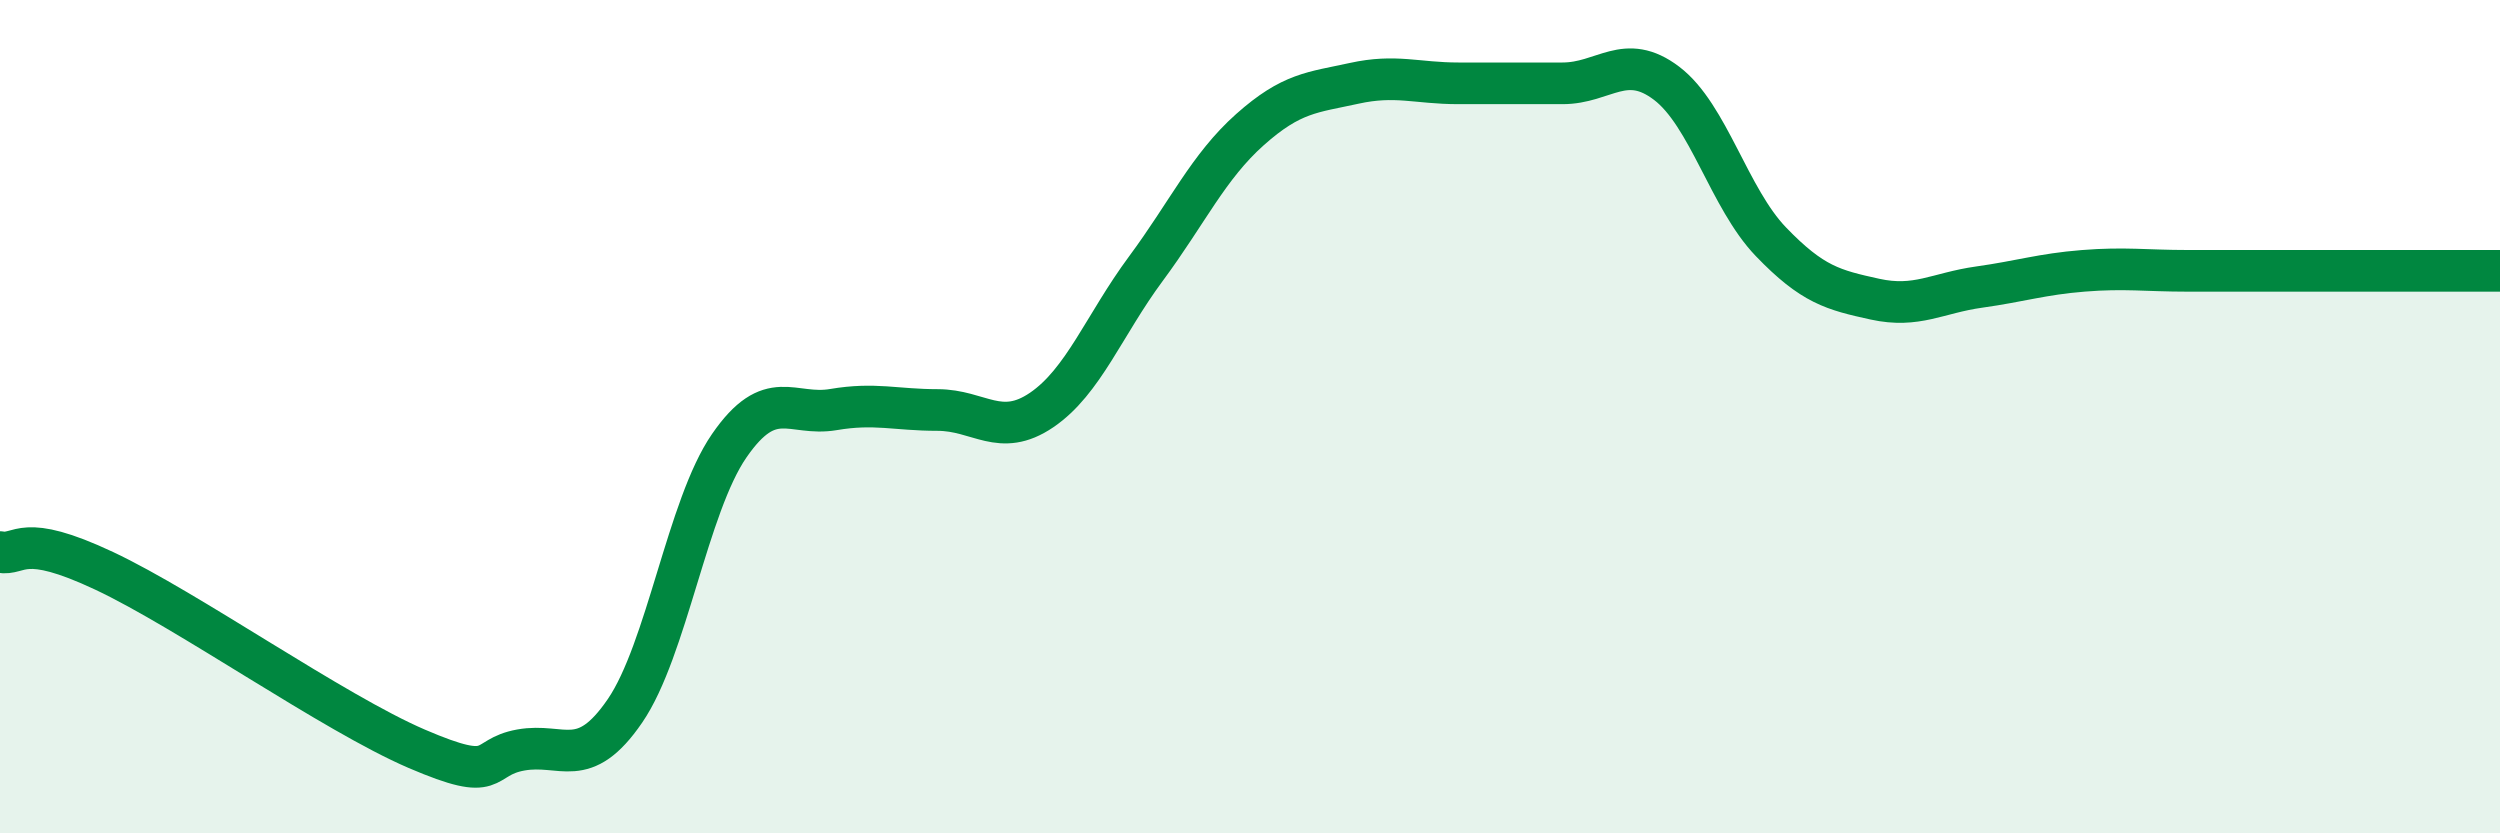 
    <svg width="60" height="20" viewBox="0 0 60 20" xmlns="http://www.w3.org/2000/svg">
      <path
        d="M 0,13.25 C 0.5,13.34 0.5,12.76 2.5,13.7 C 4.5,14.64 8,17.11 10,17.97 C 12,18.83 11.5,18.18 12.5,18 C 13.5,17.82 14,18.52 15,17.06 C 16,15.6 16.5,12.15 17.5,10.7 C 18.5,9.25 19,10 20,9.83 C 21,9.66 21.5,9.84 22.5,9.84 C 23.5,9.84 24,10.52 25,9.84 C 26,9.16 26.5,7.8 27.5,6.45 C 28.5,5.1 29,4 30,3.11 C 31,2.22 31.5,2.22 32.5,2 C 33.5,1.78 34,2 35,2 C 36,2 36.5,2 37.5,2 C 38.5,2 39,1.24 40,2 C 41,2.76 41.5,4.76 42.5,5.8 C 43.5,6.84 44,6.96 45,7.18 C 46,7.4 46.5,7.03 47.5,6.89 C 48.5,6.75 49,6.58 50,6.5 C 51,6.42 51.5,6.5 52.5,6.5 C 53.5,6.5 53.5,6.5 55,6.5 C 56.5,6.5 59,6.5 60,6.5L60 20L0 20Z"
        fill="#008740"
        opacity="0.1"
        stroke-linecap="round"
        stroke-linejoin="round"
      />
      <path
        d="M 0,13.25 C 0.5,13.34 0.5,12.76 2.5,13.7 C 4.5,14.64 8,17.11 10,17.97 C 12,18.83 11.5,18.18 12.5,18 C 13.5,17.82 14,18.52 15,17.06 C 16,15.6 16.5,12.15 17.5,10.7 C 18.5,9.25 19,10 20,9.83 C 21,9.66 21.5,9.84 22.5,9.84 C 23.5,9.84 24,10.52 25,9.84 C 26,9.16 26.5,7.8 27.5,6.45 C 28.5,5.1 29,4 30,3.11 C 31,2.22 31.5,2.22 32.5,2 C 33.5,1.78 34,2 35,2 C 36,2 36.5,2 37.5,2 C 38.5,2 39,1.24 40,2 C 41,2.76 41.5,4.76 42.5,5.8 C 43.5,6.84 44,6.96 45,7.18 C 46,7.4 46.5,7.03 47.5,6.89 C 48.5,6.75 49,6.58 50,6.5 C 51,6.42 51.5,6.5 52.5,6.5 C 53.5,6.5 53.5,6.5 55,6.5 C 56.5,6.5 59,6.5 60,6.5"
        stroke="#008740"
        stroke-width="1"
        fill="none"
        stroke-linecap="round"
        stroke-linejoin="round"
      />
    </svg>
  